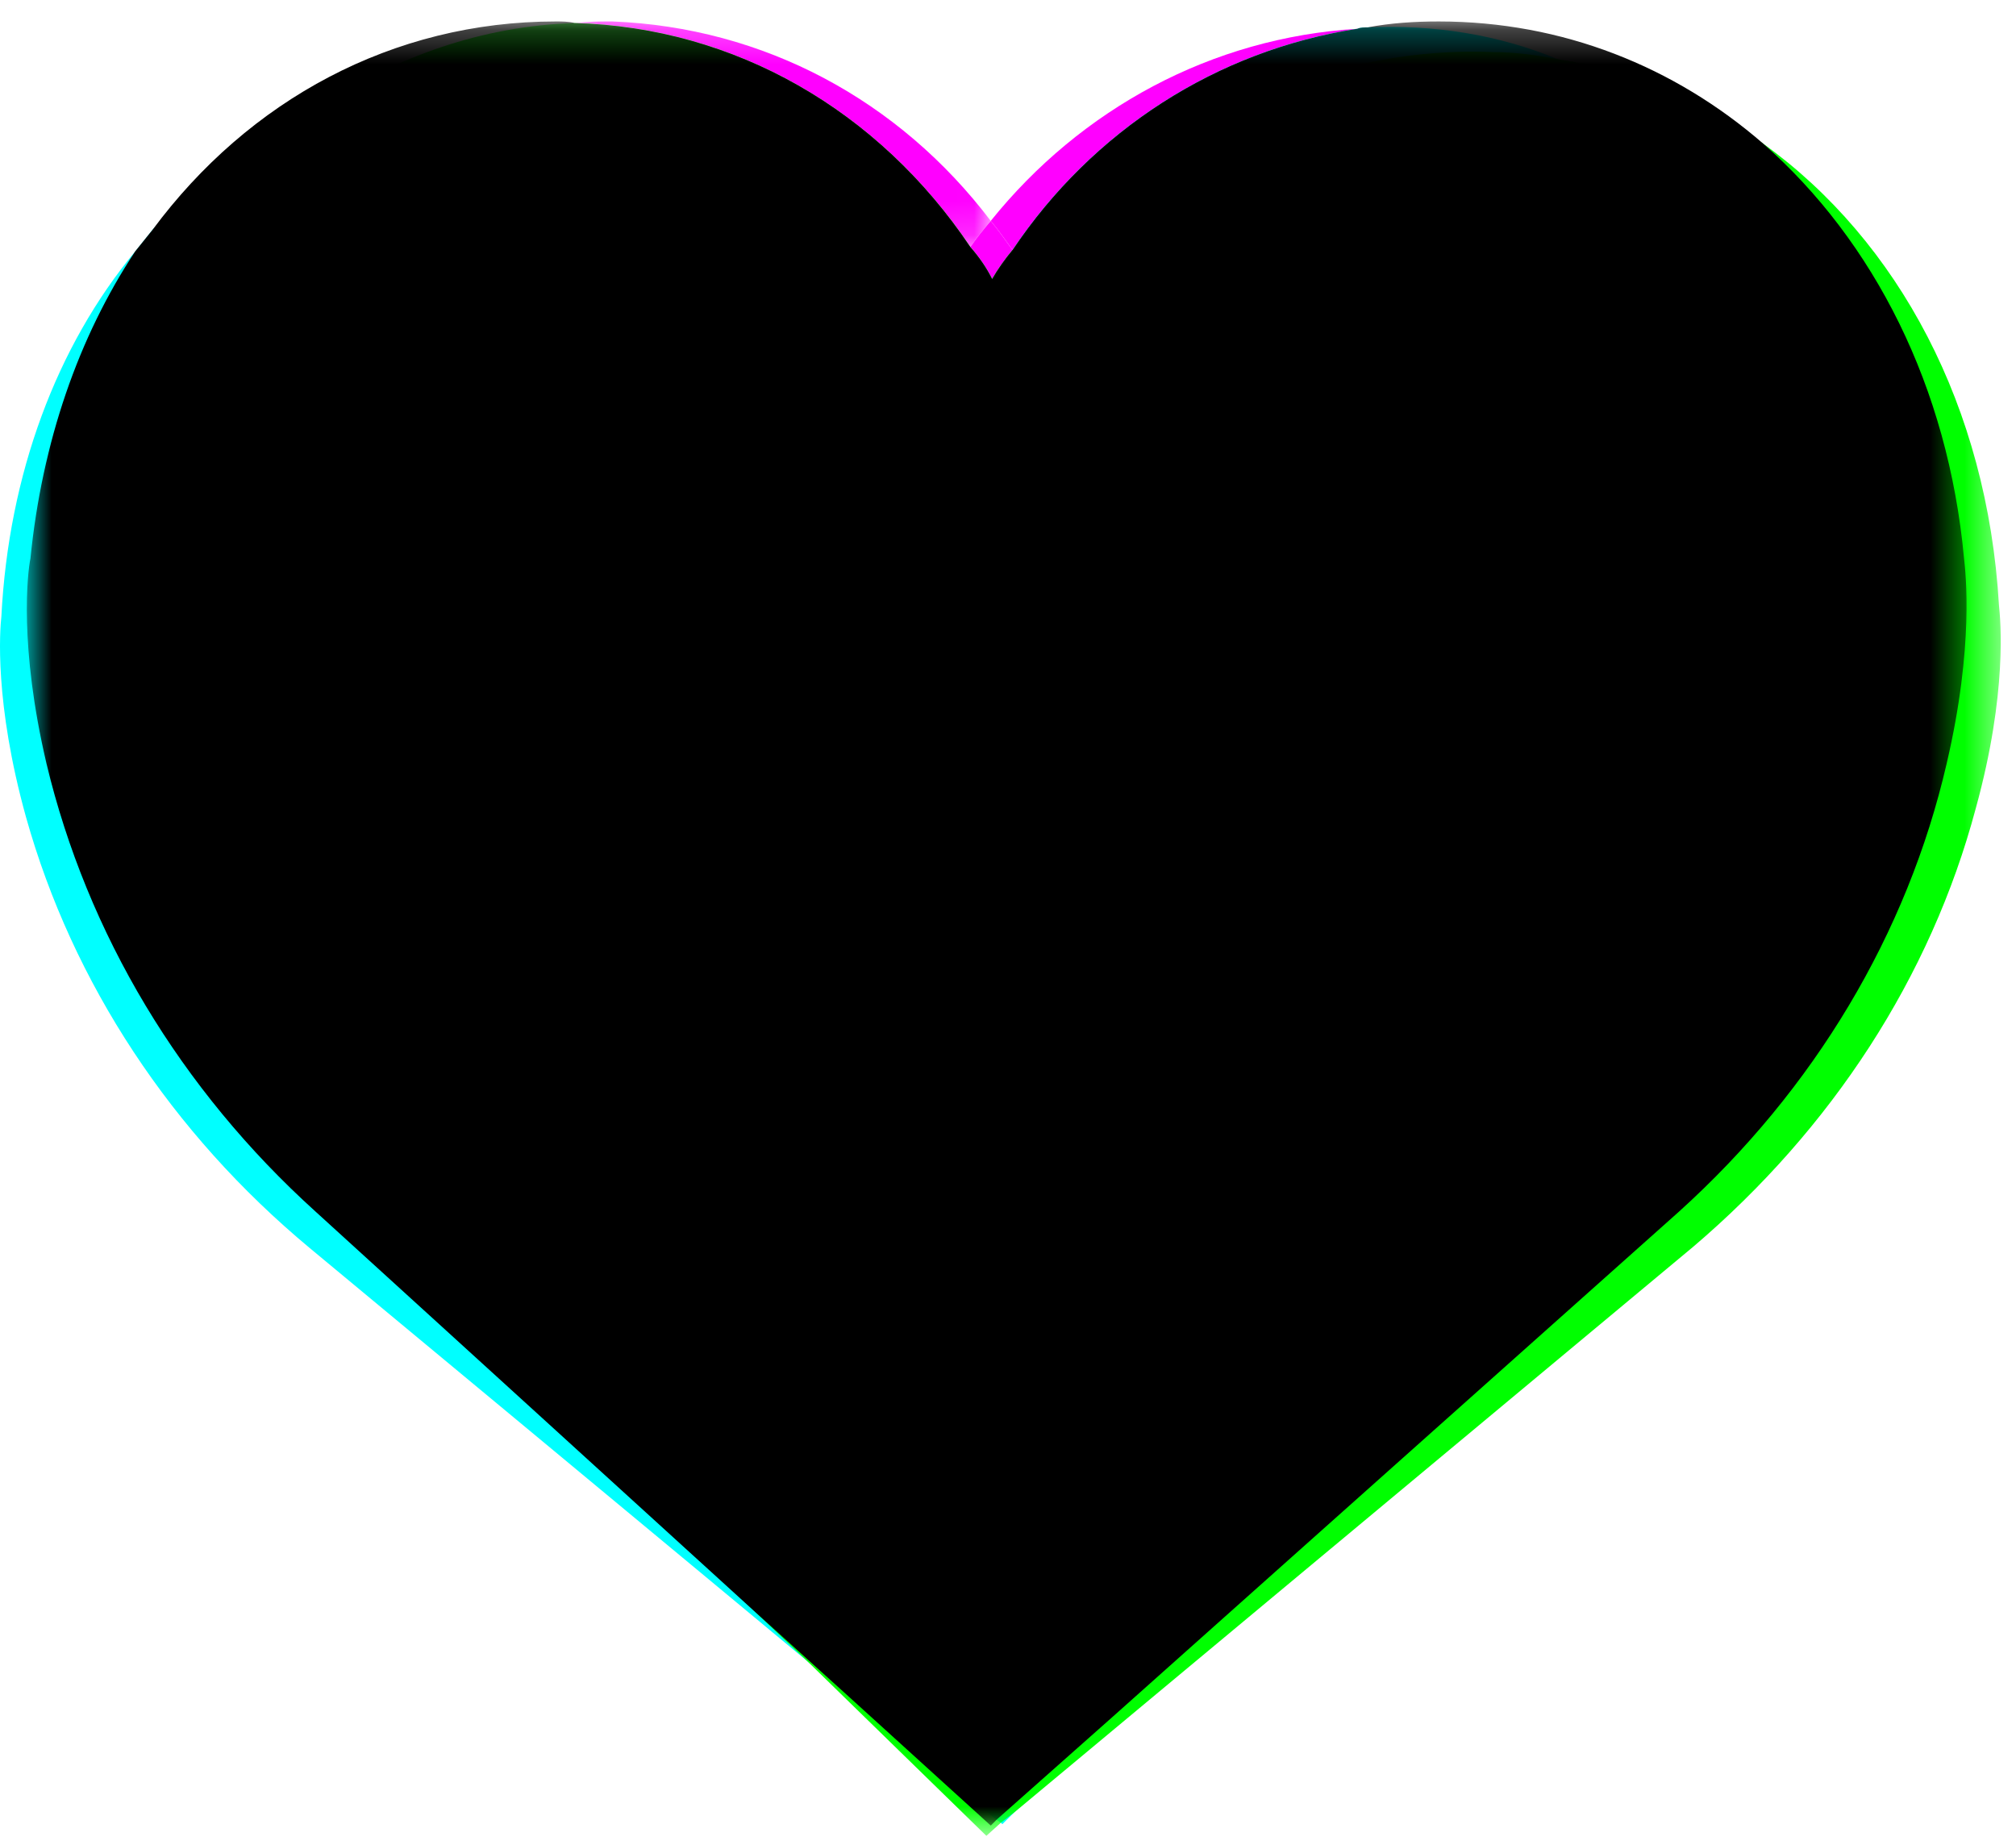 <?xml version="1.0" encoding="UTF-8"?>
<svg width="59px" height="54px" viewBox="0 0 59 54" version="1.1" xmlns="http://www.w3.org/2000/svg" xmlns:xlink="http://www.w3.org/1999/xlink">
    <!-- Generator: Sketch 58 (84663) - https://sketch.com -->
    <title>Group 16</title>
    <desc>Created with Sketch.</desc>
    <defs>
        <polygon id="path-1" points="0.813 0.253 12.99 0.253 12.99 6.853 0.813 6.853"></polygon>
        <polygon id="path-3" points="1.923 0.297 58.553 0.297 58.553 53.351 1.923 53.351"></polygon>
        <polygon id="path-5" points="0.785 0.253 57.553 0.253 57.553 53.052 0.785 53.052"></polygon>
    </defs>
    <g id="Maquette-2" stroke="none" stroke-width="1" fill="none" fill-rule="evenodd">
        <g id="1_Rainbow" transform="translate(-1055, -3542)">
            <g id="How-it-works" transform="translate(123, 3200)">
                <g id="Group-6" transform="translate(102, 342)">
                    <g id="Support" transform="translate(726, 0)">
                        <g id="Group-9">
                            <g id="Group-16" transform="translate(104, 0)">
                                <path d="M39.725,0.843 C35.596,1.481 31.976,3.823 29.634,7.317 C29.42,7.016 29.207,6.72 28.996,6.464 C31.634,3.185 35.468,1.099 39.725,0.843" id="Fill-1" fill="#FF00FF"></path>
                                <path d="M55.565,21.579 C54.629,26.562 52.159,31.161 48.368,34.864 L32.571,50.237 L29.676,53.048 L29.335,53.387 L29.292,53.344 L29.164,53.259 L24.779,49.599 L23.629,48.62 L9.067,36.528 C5.02,33.162 2.126,28.776 0.763,23.921 C-0.173,20.558 -0.003,18.429 0.04,18.047 C0.253,13.873 1.659,10.125 3.956,7.359 C4.127,7.145 4.297,6.932 4.468,6.721 C5.874,5.145 7.533,3.909 9.448,3.099 C11.025,2.376 12.73,1.991 14.517,1.909 C19.756,1.653 24.523,4.251 27.42,8.807 C27.718,8.252 28.057,7.743 28.399,7.231 C28.655,7.527 28.868,7.828 29.036,8.167 C29.207,7.868 29.42,7.572 29.634,7.316 C31.976,3.824 35.596,1.482 39.725,0.844 C39.81,0.802 39.939,0.802 40.024,0.802 C41.982,0.716 43.854,1.013 45.602,1.738 C50.924,3.696 54.925,8.89 55.821,15.66 C55.904,16.087 56.245,18.13 55.565,21.579" id="Fill-3" fill="#00FFFF"></path>
                                <g id="Group-7" transform="translate(16.005, 0.377)">
                                    <mask id="mask-2" fill="white">
                                        <use xlink:href="#path-1"></use>
                                    </mask>
                                    <g id="Clip-6"></g>
                                    <path d="M12.99,6.087 C12.776,6.343 12.563,6.597 12.392,6.853 C9.711,2.849 5.494,0.424 0.813,0.296 C1.194,0.251 1.535,0.251 1.92,0.251 C6.348,0.424 10.306,2.553 12.99,6.087" id="Fill-5" fill="#FF00FF" mask="url(#mask-2)"></path>
                                </g>
                                <path d="M29.633,7.317 C29.42,7.573 29.206,7.869 29.036,8.165 C28.868,7.826 28.654,7.527 28.398,7.231 C28.569,6.975 28.782,6.719 28.996,6.466 C29.206,6.719 29.42,7.018 29.633,7.317" id="Fill-8" fill="#FF00FF"></path>
                                <g id="Group-12" transform="translate(0, 0.377)">
                                    <mask id="mask-4" fill="white">
                                        <use xlink:href="#path-3"></use>
                                    </mask>
                                    <g id="Clip-11"></g>
                                    <path d="M57.821,23.288 C56.501,28.229 53.606,32.657 49.56,36.106 L29.676,52.672 L29.292,52.968 L28.867,53.352 L23.628,48.241 L22.14,46.835 L9.749,34.788 C5.916,31.08 3.36,26.442 2.339,21.416 C1.658,17.967 1.997,15.838 2.083,15.454 C2.765,9.876 5.532,5.363 9.45,2.722 C11.579,1.276 14.135,0.38 16.815,0.297 C21.5,0.425 25.714,2.85 28.398,6.854 C28.654,7.15 28.867,7.451 29.035,7.787 C29.206,7.491 29.422,7.195 29.633,6.939 C29.889,7.323 30.145,7.747 30.399,8.217 C33.338,3.661 38.319,0.934 43.686,1.148 C44.323,1.148 44.963,1.231 45.601,1.359 C47.815,1.7 49.816,2.554 51.603,3.829 C55.564,6.68 58.162,11.538 58.501,17.329 C58.544,17.753 58.76,19.885 57.821,23.288" id="Fill-10" fill="#00FF00" mask="url(#mask-4)"></path>
                                </g>
                                <g id="Group-15" transform="translate(0, 0.377)">
                                    <mask id="mask-6" fill="white">
                                        <use xlink:href="#path-5"></use>
                                    </mask>
                                    <g id="Clip-14"></g>
                                    <path d="M56.971,21.97 C55.821,26.951 53.095,31.507 49.136,35.084 L32.573,49.859 L29.164,52.882 L28.996,53.052 L24.779,49.222 L22.138,46.834 L9.237,35.084 C5.279,31.507 2.553,26.951 1.36,21.97 C0.552,18.521 0.805,16.39 0.891,15.966 C1.232,12.559 2.296,9.491 3.956,6.981 C4.126,6.768 4.297,6.554 4.468,6.344 C7.279,2.553 11.494,0.251 16.264,0.251 C16.434,0.251 16.645,0.251 16.816,0.296 C21.5,0.424 25.715,2.849 28.398,6.853 C28.655,7.149 28.868,7.451 29.036,7.79 C29.207,7.491 29.42,7.195 29.634,6.939 C31.976,3.447 35.596,1.105 39.725,0.464 C39.81,0.424 39.938,0.424 40.024,0.424 C40.704,0.296 41.387,0.251 42.11,0.251 C45.73,0.251 49.008,1.574 51.603,3.828 C54.842,6.682 57.013,10.94 57.48,15.966 C57.525,16.39 57.779,18.521 56.971,21.97" id="Fill-13" fill="#000000" mask="url(#mask-6)"></path>
                                </g>
                            </g>
                        </g>
                    </g>
                </g>
            </g>
        </g>
    </g>
</svg>